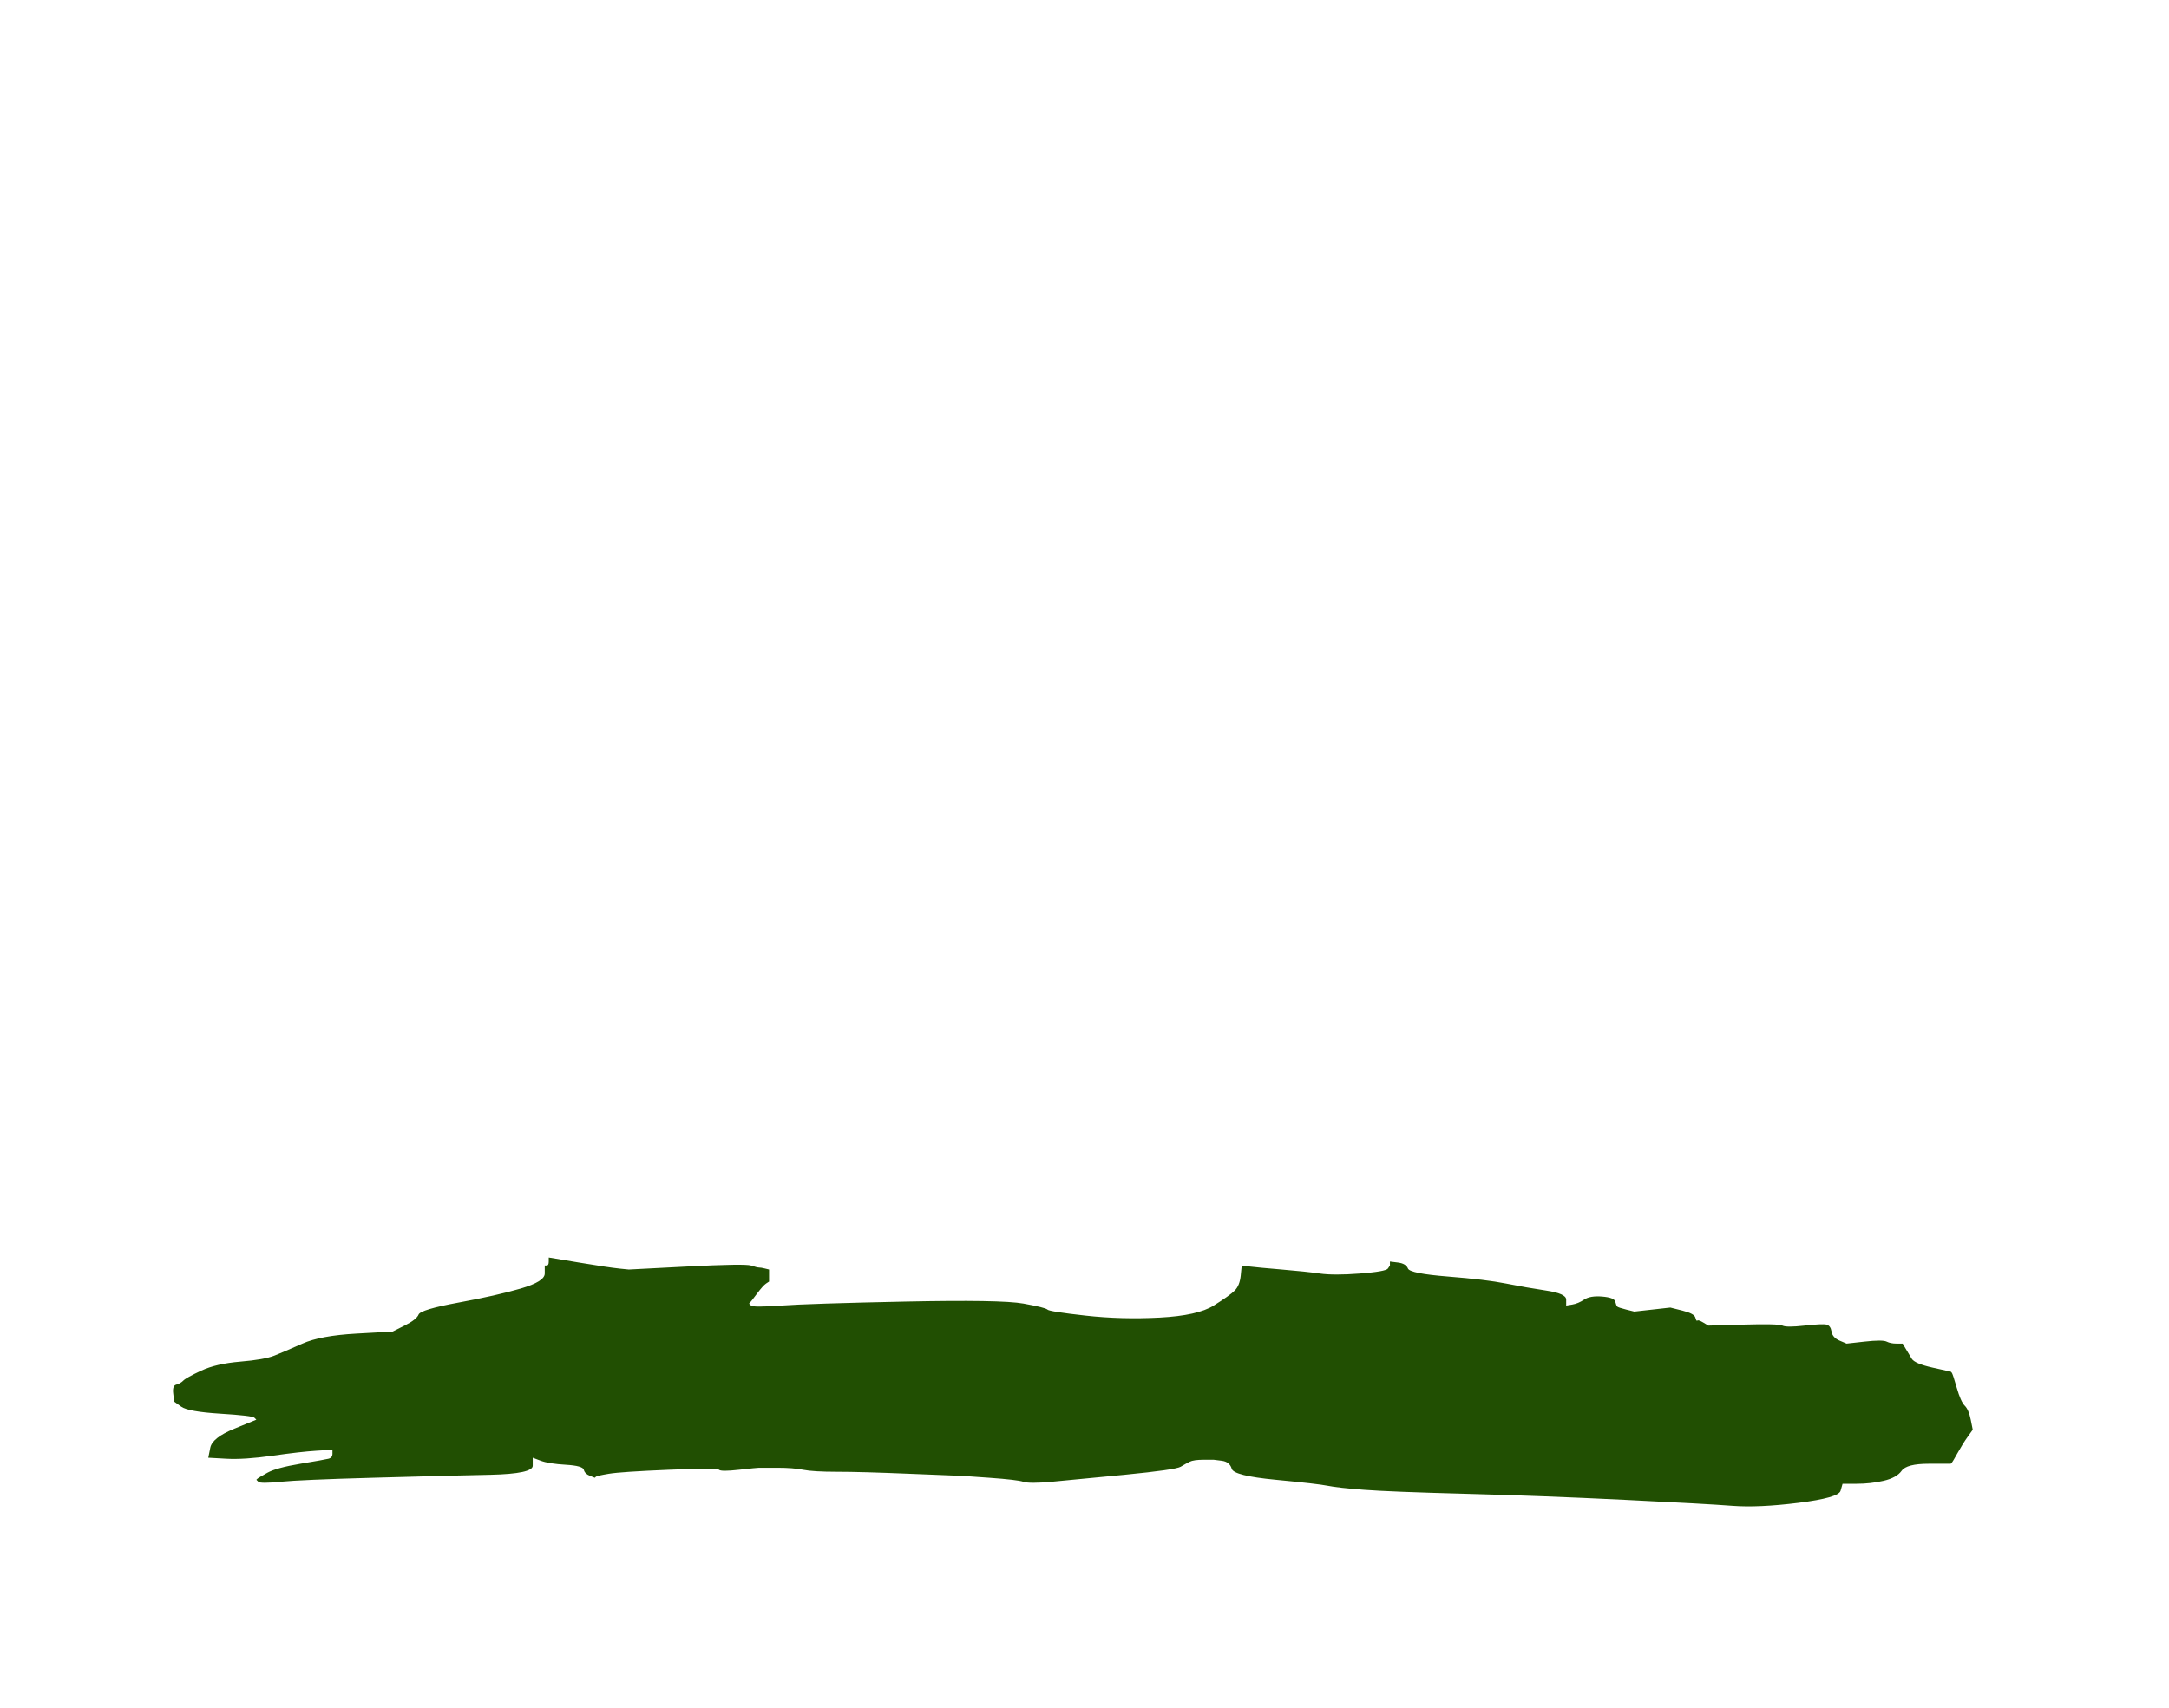 <?xml version="1.0"?><svg width="541.5" height="426.5" xmlns="http://www.w3.org/2000/svg">

 <g>
  <title>Layer 1</title>
  <path fill="#214F02" fill-rule="evenodd" stroke="#000000" stroke-width="0px" id="path2" d="m154.5,316.75l2.5,0.25l14.5,-0.75q14.5,-0.75 16,-0.25q1.5,0.5 2,0.5q0.5,0 1.5,0.25l1,0.25l0,1.5l0,1.5l-0.75,0.5q-0.75,0.5 -2.25,2.5q-1.5,2 -1.75,2.25l-0.25,0.25l0.5,0.5q0.5,0.5 7.5,0q7,-0.5 31,-1q24,-0.5 29.5,0.5q5.5,1 6,1.5q0.5,0.5 9.5,1.5q9,1 18.5,0.5q9.5,-0.5 13.5,-3q4,-2.5 5.25,-3.75q1.25,-1.25 1.5,-3.75l0.25,-2.5l2,0.25q2,0.25 8,0.75q6,0.5 9.5,1q3.5,0.5 10,0q6.5,-0.5 7,-1.25l0.5,-0.75l0,-0.5l0,-0.5l2,0.25q2,0.25 2.5,1.5q0.5,1.25 10,2q9.5,0.75 14.5,1.75q5,1 10,1.75q5,0.75 5,2.25l0,1.5l1.5,-0.25q1.5,-0.25 3,-1.25q1.5,-1 4.5,-0.75q3,0.25 3.25,1.25q0.25,1 0.5,1.25q0.25,0.25 2.25,0.75l2,0.5l4.5,-0.5l4.5,-0.5l3,0.75q3,0.75 3.25,1.75q0.25,1 0.5,0.75q0.25,-0.25 1.5,0.5l1.25,0.75l8.75,-0.25q8.75,-0.25 9.75,0.25q1,0.5 5.5,0q4.5,-0.5 5.5,-0.25q1,0.25 1.25,1.75q0.25,1.5 2,2.25l1.75,0.75l4.5,-0.5q4.5,-0.5 5.5,0q1,0.5 2.5,0.5l1.5,0l0.75,1.25q0.75,1.25 1.5,2.5q0.75,1.25 5.25,2.25l4.5,1l0.25,0.25q0.25,0.25 1.25,3.75q1,3.5 2,4.5q1,1 1.5,3.5l0.5,2.5l-1.25,1.75q-1.25,1.75 -2.5,4q-1.25,2.25 -1.5,2.5l-0.25,0.25l-5.5,0q-5.5,0 -6.75,1.75q-1.25,1.75 -4.5,2.5q-3.25,0.75 -6.75,0.75l-3.5,0l-0.5,1.75q-0.5,1.75 -10.5,3q-10,1.25 -16.5,0.75q-6.5,-0.5 -27,-1.5q-20.5,-1 -39.5,-1.5q-19,-0.5 -25.5,-1q-6.5,-0.5 -9,-1q-2.5,-0.5 -13,-1.5q-10.5,-1 -11,-2.75q-0.5,-1.75 -2.5,-2l-2,-0.25l-2.5,0q-2.5,0 -3.5,0.5q-1,0.5 -2.25,1.25q-1.25,0.75 -14,2q-12.75,1.25 -18.25,1.75q-5.5,0.5 -7,0q-1.5,-0.5 -8.5,-1q-7,-0.5 -7.5,-0.5q-0.5,0 -12.5,-0.5q-12,-0.5 -18,-0.5q-6,0 -8.5,-0.5q-2.5,-0.5 -6.5,-0.5q-4,0 -4.5,0q-0.5,0 -5,0.5q-4.5,0.5 -5,0q-0.5,-0.5 -12.5,0q-12,0.5 -15,1q-3,0.5 -3.25,0.75l-0.25,0.25l-1.25,-0.5q-1.25,-0.5 -1.5,-1.5q-0.25,-1 -4.5,-1.25q-4.25,-0.25 -6.25,-1l-2,-0.75l0,2q0,2 -10.5,2.25q-10.5,0.25 -11,0.25q-0.5,0 -18.5,0.5q-18,0.5 -23,1q-5,0.5 -5.5,0l-0.5,-0.5l0.25,-0.25q0.25,-0.25 2.5,-1.5q2.25,-1.25 8.25,-2.25q6,-1 7,-1.25q1,-0.25 1,-1.25l0,-1l-4,0.25q-4,0.25 -11,1.25q-7,1 -11.5,0.75l-4.5,-0.25l0.5,-2.5q0.5,-2.5 6,-4.75l5.5,-2.25l-0.5,-0.5q-0.5,-0.5 -8.5,-1q-8,-0.5 -9.75,-1.75l-1.75,-1.25l-0.25,-2q-0.25,-2 0.75,-2.25q1,-0.25 1.75,-1q0.75,-0.75 4.5,-2.5q3.75,-1.75 9.75,-2.25q6,-0.5 8.5,-1.5q2.5,-1 7,-3q4.5,-2 13.5,-2.5l9,-0.5l3,-1.5q3,-1.5 3.5,-2.75q0.5,-1.25 10,-3q9.5,-1.75 15.5,-3.5q6,-1.75 6,-3.75l0,-2l0.5,0q0.5,0 0.5,-1l0,-1l7.5,1.25q7.5,1.25 10,1.5z"/>
 </g>
</svg>